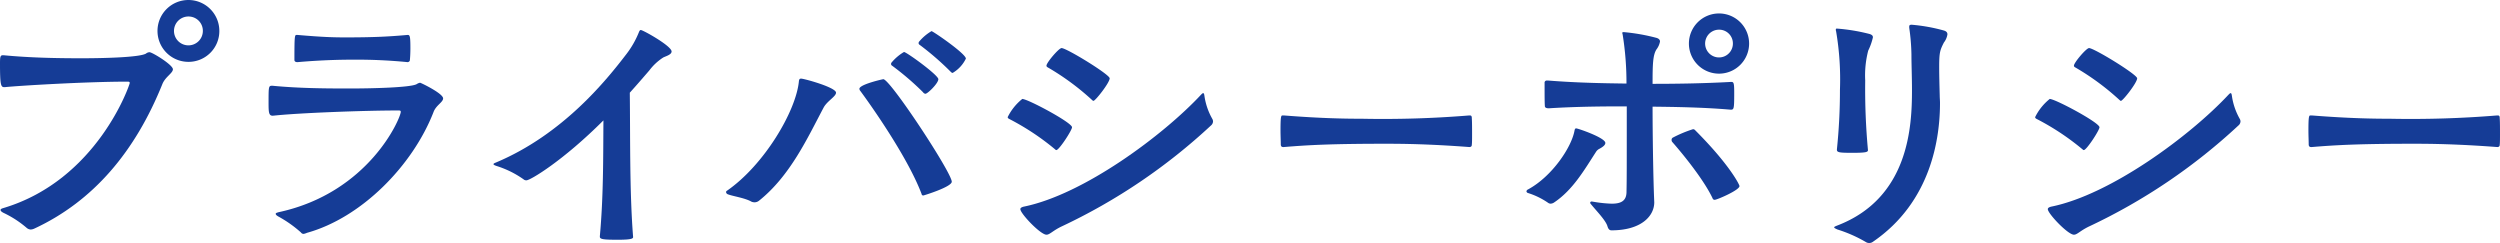 <svg xmlns="http://www.w3.org/2000/svg" width="463" height="45" viewBox="0 0 463 45"><g transform="translate(-242.849 -802.945)"><path d="M3.613,317.082c-.61,0-.764-.459-.764-4.378,0-1.172.052-1.527.509-1.527h.154c4.836.457,9.622.56,14.457.56,3.918,0,10.69-.154,11.912-.866a1.092,1.092,0,0,1,.661-.255c.509,0,4.328,2.343,4.328,3.157,0,.713-1.374,1.373-1.934,2.7C27.9,328.994,20.158,338.208,9.162,343.3a1.8,1.8,0,0,1-.61.152,1.223,1.223,0,0,1-.764-.305,19,19,0,0,0-4.328-2.8c-.357-.2-.509-.355-.509-.509s.152-.255.509-.356c17.409-5.192,23.416-22.857,23.416-23.162,0-.2-.1-.255-.407-.255-7.737,0-20.26.764-22.7,1.018ZM37.771,312.4a5.727,5.727,0,1,1,5.7-5.7,5.7,5.7,0,0,1-5.7,5.7m0-8.4a2.673,2.673,0,1,0,2.647,2.7,2.652,2.652,0,0,0-2.647-2.7" transform="translate(240 502)" fill="#153c96"/><path d="M52.469,322.26c-.712,0-.764-.61-.764-2.342,0-3.156,0-3.207.713-3.207,4.785.458,9.468.509,14.254.509,3.767,0,11.352-.152,12.471-.814a1.711,1.711,0,0,1,.612-.254c.152,0,4.276,1.985,4.276,2.9,0,.713-1.324,1.274-1.782,2.546-3.87,9.926-13.339,19.548-23.417,22.347a2.833,2.833,0,0,1-.611.2.567.567,0,0,1-.509-.255,22.213,22.213,0,0,0-4.173-2.952c-.357-.2-.509-.357-.509-.509s.2-.2.559-.305c16.748-3.615,22.6-17.461,22.6-18.581,0-.2-.1-.255-.407-.255-6.364,0-18.58.458-23.213.967ZM57.05,307.3c4.684.406,6.77.457,8.858.457,5.345,0,8.094-.152,11.556-.457.406,0,.509.2.509,2.493,0,.866-.051,1.731-.1,2.19,0,.2-.255.356-.406.356a97.056,97.056,0,0,0-10.283-.458c-5.142,0-9.469.406-10.131.458-.2,0-.56-.052-.56-.407,0-4.48.051-4.632.408-4.632Z" transform="translate(240.882 502.115)" fill="#153c96"/><path d="M112.486,344.574c.661-7.33.611-14.2.661-21.431-7.483,7.484-13.54,11.1-14.254,11.1a.758.758,0,0,1-.559-.2,17.856,17.856,0,0,0-4.939-2.443c-.457-.152-.611-.255-.611-.356s.2-.2.458-.3c12.472-5.244,20.516-15.323,24.181-20.108a16.944,16.944,0,0,0,2.291-4.023c.1-.255.2-.406.355-.406.408,0,5.7,2.952,5.7,3.97,0,.662-1.274.916-1.63,1.171a9.963,9.963,0,0,0-2.494,2.343c-.967,1.119-2.189,2.545-3.615,4.122.1,8.553-.051,18.276.612,26.726,0,.255-.154.509-2.8.509-2.748,0-3.359-.1-3.359-.559Z" transform="translate(241.458 502.098)" fill="#153c96"/><path d="M140.423,338.309a1.506,1.506,0,0,1-.509-.1c-1.222-.713-3.462-1.018-4.379-1.374a.483.483,0,0,1-.356-.407.281.281,0,0,1,.154-.255c6.872-4.734,12.827-14.763,13.336-20.311.051-.357.154-.458.408-.458.559,0,6.465,1.628,6.465,2.6,0,.713-1.629,1.527-2.291,2.749-2.952,5.548-6.16,12.625-11.964,17.257a1.379,1.379,0,0,1-.864.305m19.548-20.718a.723.723,0,0,1-.1-.306c0-.813,4.327-1.782,4.429-1.782,1.273,0,12.676,17.308,12.676,18.989,0,.967-5.192,2.545-5.243,2.545-.2,0-.305-.051-.356-.305-2.7-7.127-10.03-17.308-11.4-19.14m11.658.305a51.637,51.637,0,0,0-5.7-4.888.369.369,0,0,1-.2-.305.459.459,0,0,1,.154-.355,8.8,8.8,0,0,1,2.239-1.884c.459,0,6.364,4.276,6.364,5.039s-1.985,2.7-2.393,2.7a.616.616,0,0,1-.457-.305m5.09-3.818a52.247,52.247,0,0,0-5.7-4.939.37.37,0,0,1-.2-.3.465.465,0,0,1,.154-.357,8.776,8.776,0,0,1,2.24-1.883c.255,0,6.364,4.174,6.364,5.09a6.174,6.174,0,0,1-2.444,2.648c-.153,0-.255-.1-.407-.255" transform="translate(242.139 502.102)" fill="#153c96"/><path d="M195.257,328.428a46.412,46.412,0,0,0-8.451-5.6c-.2-.1-.306-.2-.306-.356a9.955,9.955,0,0,1,2.7-3.36c1.018,0,9.214,4.378,9.214,5.243,0,.56-2.392,4.226-2.9,4.226-.1,0-.153-.052-.255-.154m1.221,14.3c-1.68.814-2.189,1.527-2.8,1.527-1.119,0-4.836-3.919-4.836-4.734,0-.2.2-.356.611-.459,11.1-2.239,25.861-13.235,32.834-20.717.2-.2.306-.305.407-.305.154,0,.2.2.255.611a12.036,12.036,0,0,0,1.426,4.122,1,1,0,0,1,.152.51,1.046,1.046,0,0,1-.406.764,108.005,108.005,0,0,1-27.643,18.682m5.651-23.416a46.769,46.769,0,0,0-8.144-6.007c-.2-.1-.306-.2-.306-.357,0-.56,2.291-3.258,2.8-3.258.917,0,8.908,4.888,8.908,5.6,0,.814-2.646,4.173-3,4.173-.1,0-.153-.05-.255-.152" transform="translate(242.974 502.158)" fill="#153c96"/><path d="M271.29,321.946c.3,0,.356.2.356.509.05.662.05,1.832.05,2.952,0,.814,0,1.578-.05,1.986,0,.255-.154.406-.459.406-7.382-.56-12.42-.611-15.373-.611-10.436,0-14.662.255-18.989.611h-.1c-.305,0-.457-.152-.457-.509,0-.661-.052-1.629-.052-2.545,0-2.545.1-2.8.356-2.8h.255c7.076.56,11.658.611,14.457.611a196.158,196.158,0,0,0,19.9-.611Z" transform="translate(243.782 502.379)" fill="#153c96"/><path d="M285.525,338.621a.82.82,0,0,1-.459-.152,13.813,13.813,0,0,0-3.767-1.833.375.375,0,0,1-.254-.305.484.484,0,0,1,.306-.355c4.429-2.393,8.043-7.789,8.6-10.894.052-.305.154-.407.306-.407.305,0,5.4,1.73,5.4,2.7,0,.407-.509.764-1.07,1.069a1.556,1.556,0,0,0-.611.509c-2.241,3.461-4.327,7.126-7.84,9.468a1.23,1.23,0,0,1-.61.2m19.191-.254c0,2.5-2.343,5.193-7.942,5.193-.305,0-.56-.2-.713-.713-.305-1.12-1.985-2.8-3.105-4.175a.327.327,0,0,1-.1-.255c0-.1.1-.2.305-.2.051,0,.2.051.305.051a23.664,23.664,0,0,0,3.36.355c1.731,0,2.7-.509,2.749-2.086.051-2.393.051-4.022.051-15.935-3.41,0-8.755,0-14.456.357-.255,0-.714-.051-.714-.408-.05-.662-.05-2.137-.05-3.207v-1.069a.4.4,0,0,1,.457-.458h.2c5.8.458,11,.509,14.508.56a56.6,56.6,0,0,0-.713-9.112.556.556,0,0,1-.051-.255c0-.154.051-.154.154-.154h.2a35.979,35.979,0,0,1,6.007,1.07c.459.152.612.406.612.661a3.421,3.421,0,0,1-.662,1.477c-.662,1.069-.714,2.749-.714,6.364,3.769,0,9.114-.052,14.559-.357.459,0,.561.153.561,1.985,0,3.054-.052,3.157-.662,3.157-5.345-.458-10.589-.509-14.458-.56,0,4.327.1,12.778.306,17.562Zm11.2-.458a.4.4,0,0,1-.407-.305c-1.883-3.97-6.617-9.468-7.483-10.435a.587.587,0,0,1-.1-.356.463.463,0,0,1,.2-.408,22.843,22.843,0,0,1,3.767-1.577.523.523,0,0,1,.407.2c6.363,6.363,8.2,10.079,8.2,10.333,0,.764-4.173,2.545-4.581,2.545m.815-23.365a5.574,5.574,0,1,1,5.547-5.548,5.573,5.573,0,0,1-5.547,5.548m0-8.144a2.571,2.571,0,1,0,2.545,2.6,2.544,2.544,0,0,0-2.545-2.6" transform="translate(244.501 502.044)" fill="#153c96"/><path d="M351,305.8c0-.255.1-.355.458-.355a32.278,32.278,0,0,1,5.956,1.068c.509.154.662.408.662.714a3.284,3.284,0,0,1-.662,1.527c-.713,1.425-.865,1.782-.865,4.581,0,1.374.051,3.36.1,5.192,0,.458.051.917.051,1.426,0,6.21-1.475,18.275-12.523,25.758a1.082,1.082,0,0,1-.61.153,1.027,1.027,0,0,1-.561-.153,25.268,25.268,0,0,0-5.293-2.342c-.46-.2-.612-.305-.612-.407s.255-.2.509-.306c13.388-5.09,13.9-18.478,13.9-25.1,0-2.494-.1-4.632-.1-6.617A38.012,38.012,0,0,0,351,306ZM337.61,328.5a105.84,105.84,0,0,0,.56-10.945,53.011,53.011,0,0,0-.712-10.893.882.882,0,0,1-.052-.305c0-.153.052-.2.2-.2a34.249,34.249,0,0,1,6.109,1.018c.406.153.559.305.559.61a10.934,10.934,0,0,1-.865,2.444,18.262,18.262,0,0,0-.56,5.548,122.6,122.6,0,0,0,.509,12.879c0,.356-.255.509-2.85.509-2.343,0-2.9-.051-2.9-.56Z" transform="translate(245.437 502.081)" fill="#153c96"/><path d="M382.59,328.428a46.343,46.343,0,0,0-8.451-5.6c-.2-.1-.3-.2-.3-.356a9.94,9.94,0,0,1,2.7-3.36c1.018,0,9.214,4.378,9.214,5.243,0,.56-2.393,4.226-2.9,4.226-.1,0-.153-.052-.255-.154m1.222,14.3c-1.679.814-2.188,1.527-2.8,1.527-1.12,0-4.837-3.919-4.837-4.734,0-.2.2-.356.612-.459,11.1-2.239,25.86-13.235,32.834-20.717.2-.2.305-.305.407-.305.153,0,.2.2.255.611a12.034,12.034,0,0,0,1.425,4.122.988.988,0,0,1,.153.51,1.047,1.047,0,0,1-.407.764,107.942,107.942,0,0,1-27.642,18.682m5.65-23.416a46.728,46.728,0,0,0-8.144-6.007c-.2-.1-.305-.2-.305-.357,0-.56,2.291-3.258,2.8-3.258.917,0,8.909,4.888,8.909,5.6,0,.814-2.647,4.173-3,4.173-.1,0-.153-.05-.256-.152" transform="translate(245.92 502.158)" fill="#153c96"/><path d="M458.624,321.946c.306,0,.356.2.356.509.051.662.051,1.832.051,2.952,0,.814,0,1.578-.051,1.986,0,.255-.153.406-.458.406-7.381-.56-12.421-.611-15.374-.611-10.435,0-14.661.255-18.988.611h-.1c-.306,0-.459-.152-.459-.509,0-.661-.05-1.629-.05-2.545,0-2.545.1-2.8.355-2.8h.255c7.077.56,11.659.611,14.458.611a196.136,196.136,0,0,0,19.9-.611Z" transform="translate(246.818 502.379)" fill="#153c96"/></g></svg>